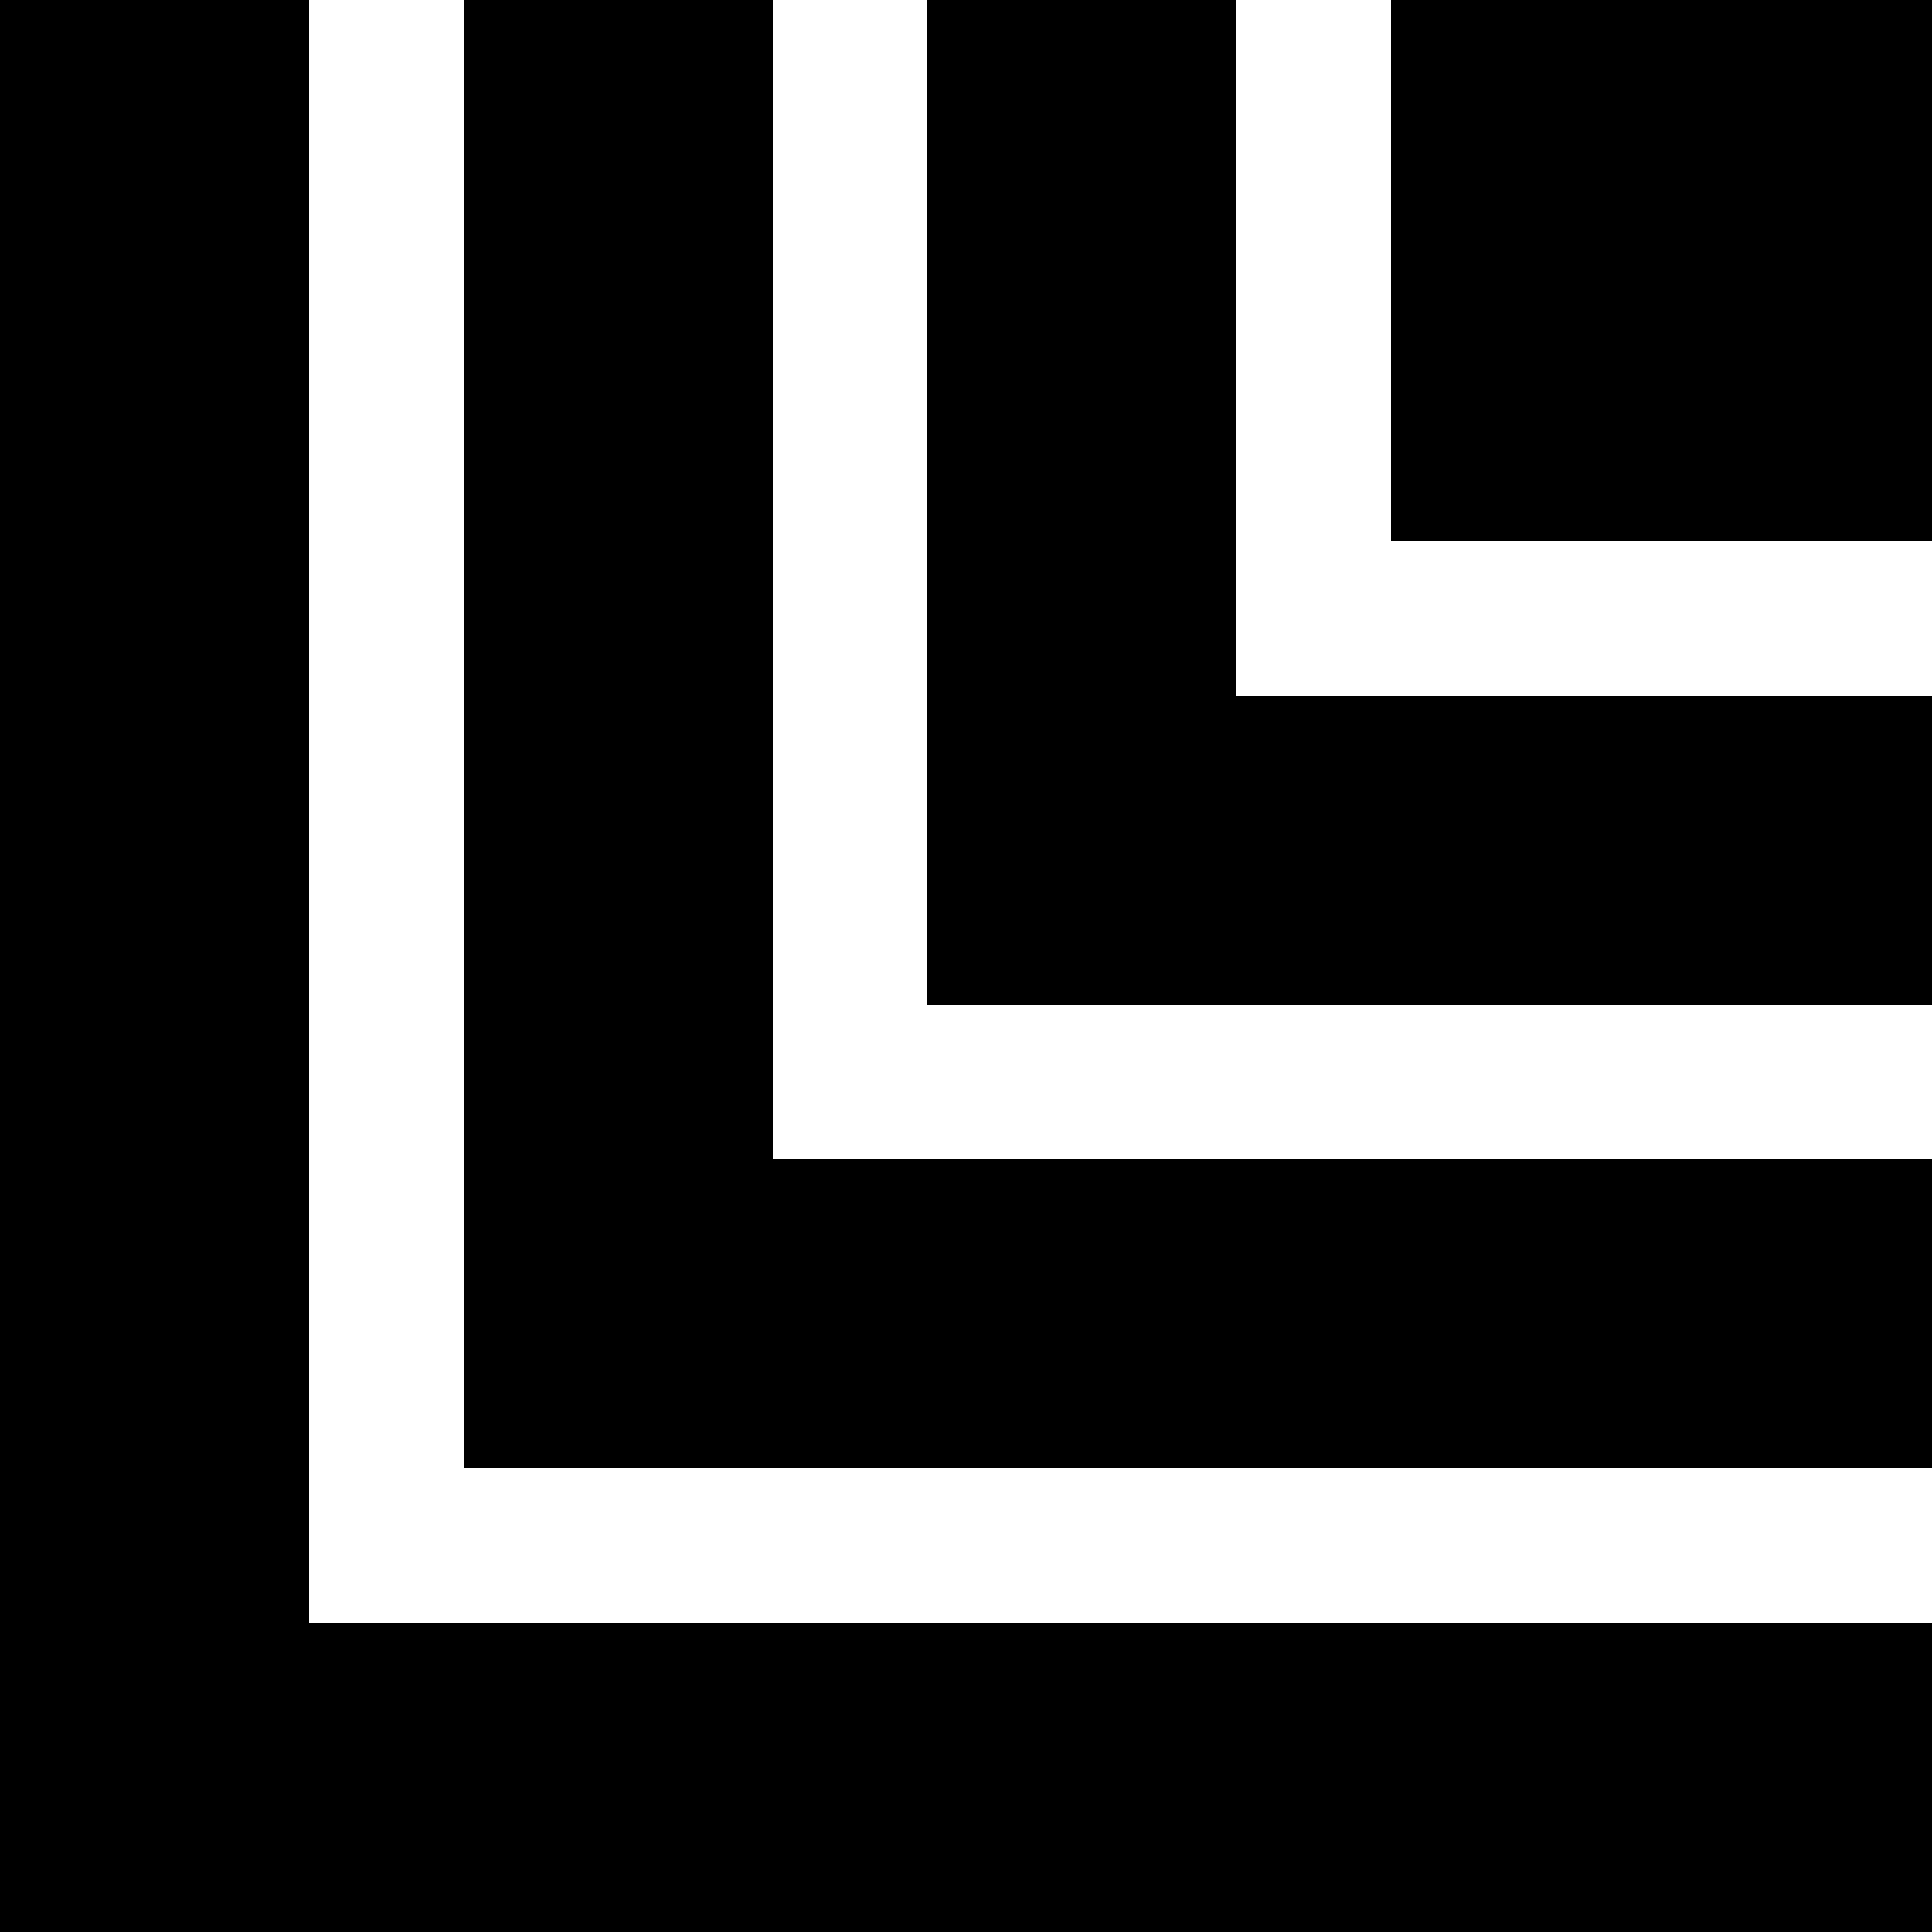<?xml version="1.0" encoding="UTF-8"?> <svg xmlns="http://www.w3.org/2000/svg" width="250" height="250" viewBox="0 0 250 250" fill="none"><path d="M40 210H250V250H0V0H40V210ZM100 150H250V190H60V0H100V150ZM160 90H250V130H120V0H160V90ZM250 0V70H180V0H250Z" fill="black"></path></svg> 